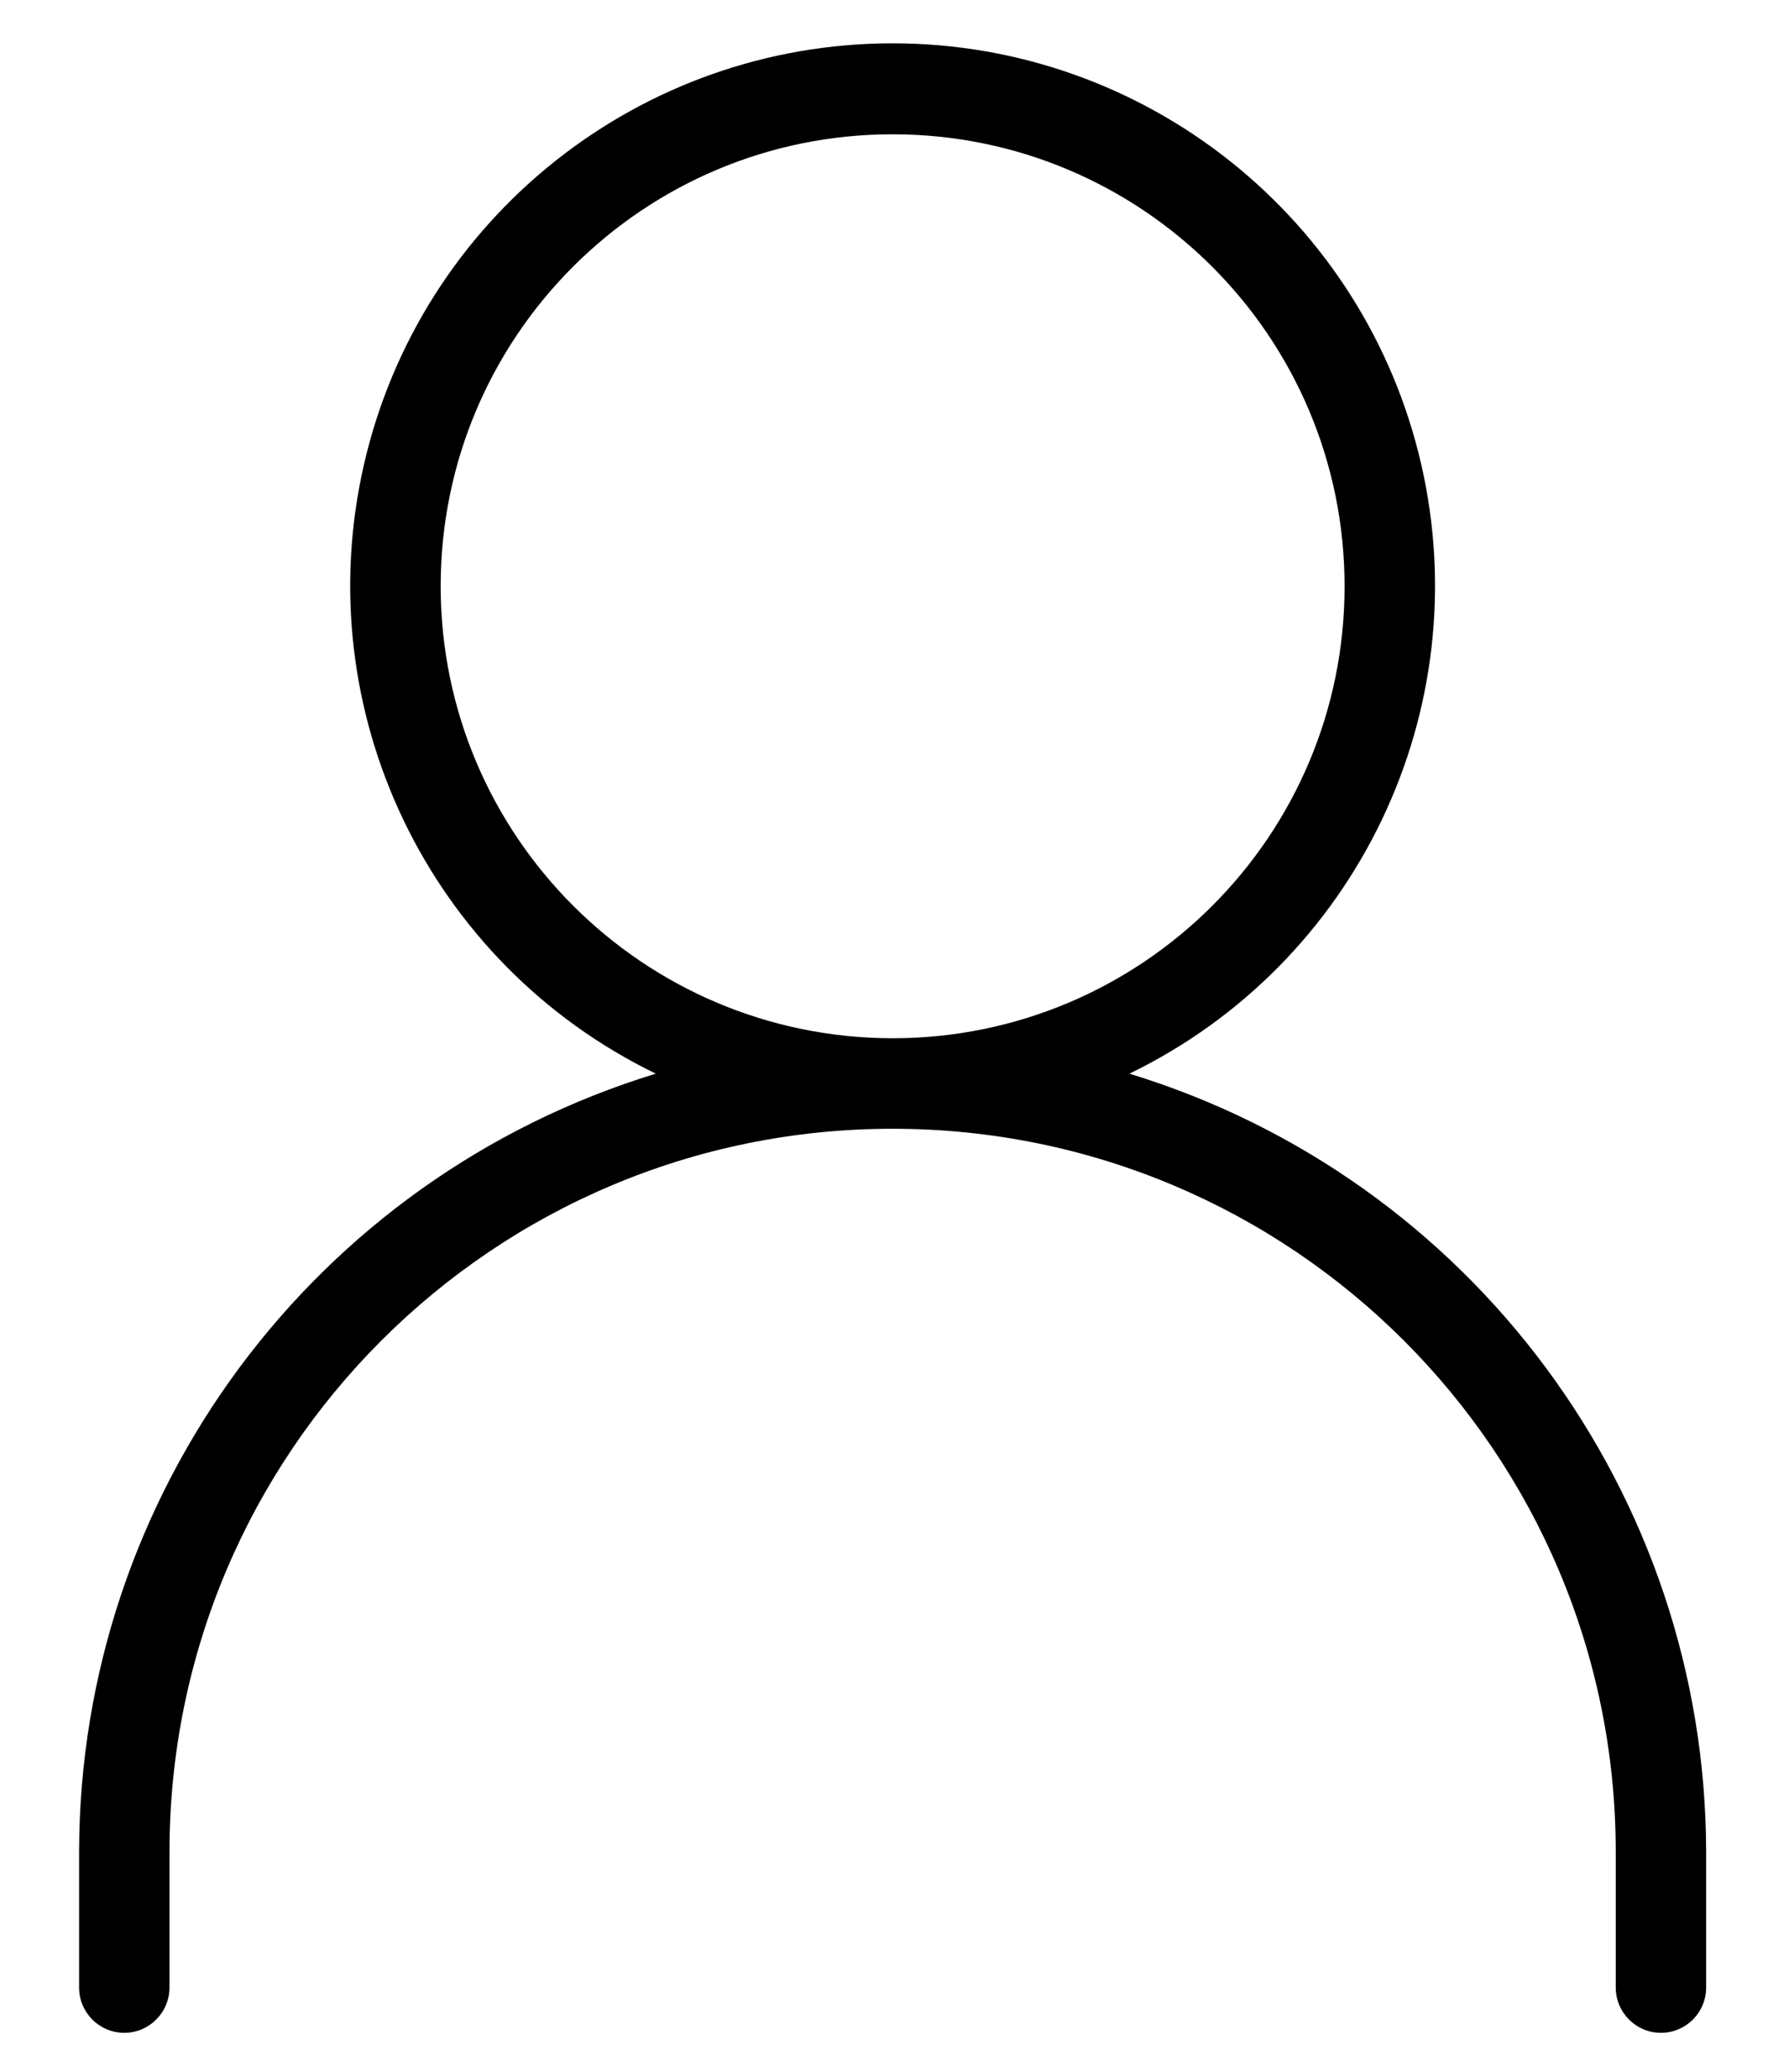 <svg width="19" height="22" viewBox="0 0 19 22" fill="none" xmlns="http://www.w3.org/2000/svg">
<path d="M9.479 0.46C12.164 0.46 14.492 2.314 15.094 4.93C15.695 7.545 14.409 10.229 11.995 11.401C15.63 12.512 18.115 15.865 18.12 19.666V21.105C18.12 21.371 17.905 21.586 17.64 21.586C17.375 21.586 17.16 21.37 17.16 21.105V19.666C17.16 15.425 13.721 11.986 9.479 11.986C5.238 11.987 1.8 15.425 1.8 19.666V21.105C1.8 21.37 1.585 21.586 1.32 21.586C1.055 21.586 0.84 21.371 0.84 21.105V19.666C0.845 15.865 3.33 12.512 6.965 11.401C4.55 10.229 3.265 7.545 3.866 4.93C4.467 2.314 6.796 0.46 9.479 0.46ZM9.479 1.426C6.829 1.426 4.68 3.575 4.68 6.226C4.683 8.875 6.83 11.022 9.479 11.025C12.13 11.025 14.28 8.877 14.28 6.226C14.28 3.575 12.13 1.426 9.479 1.426Z" fill="black"/>
</svg>
